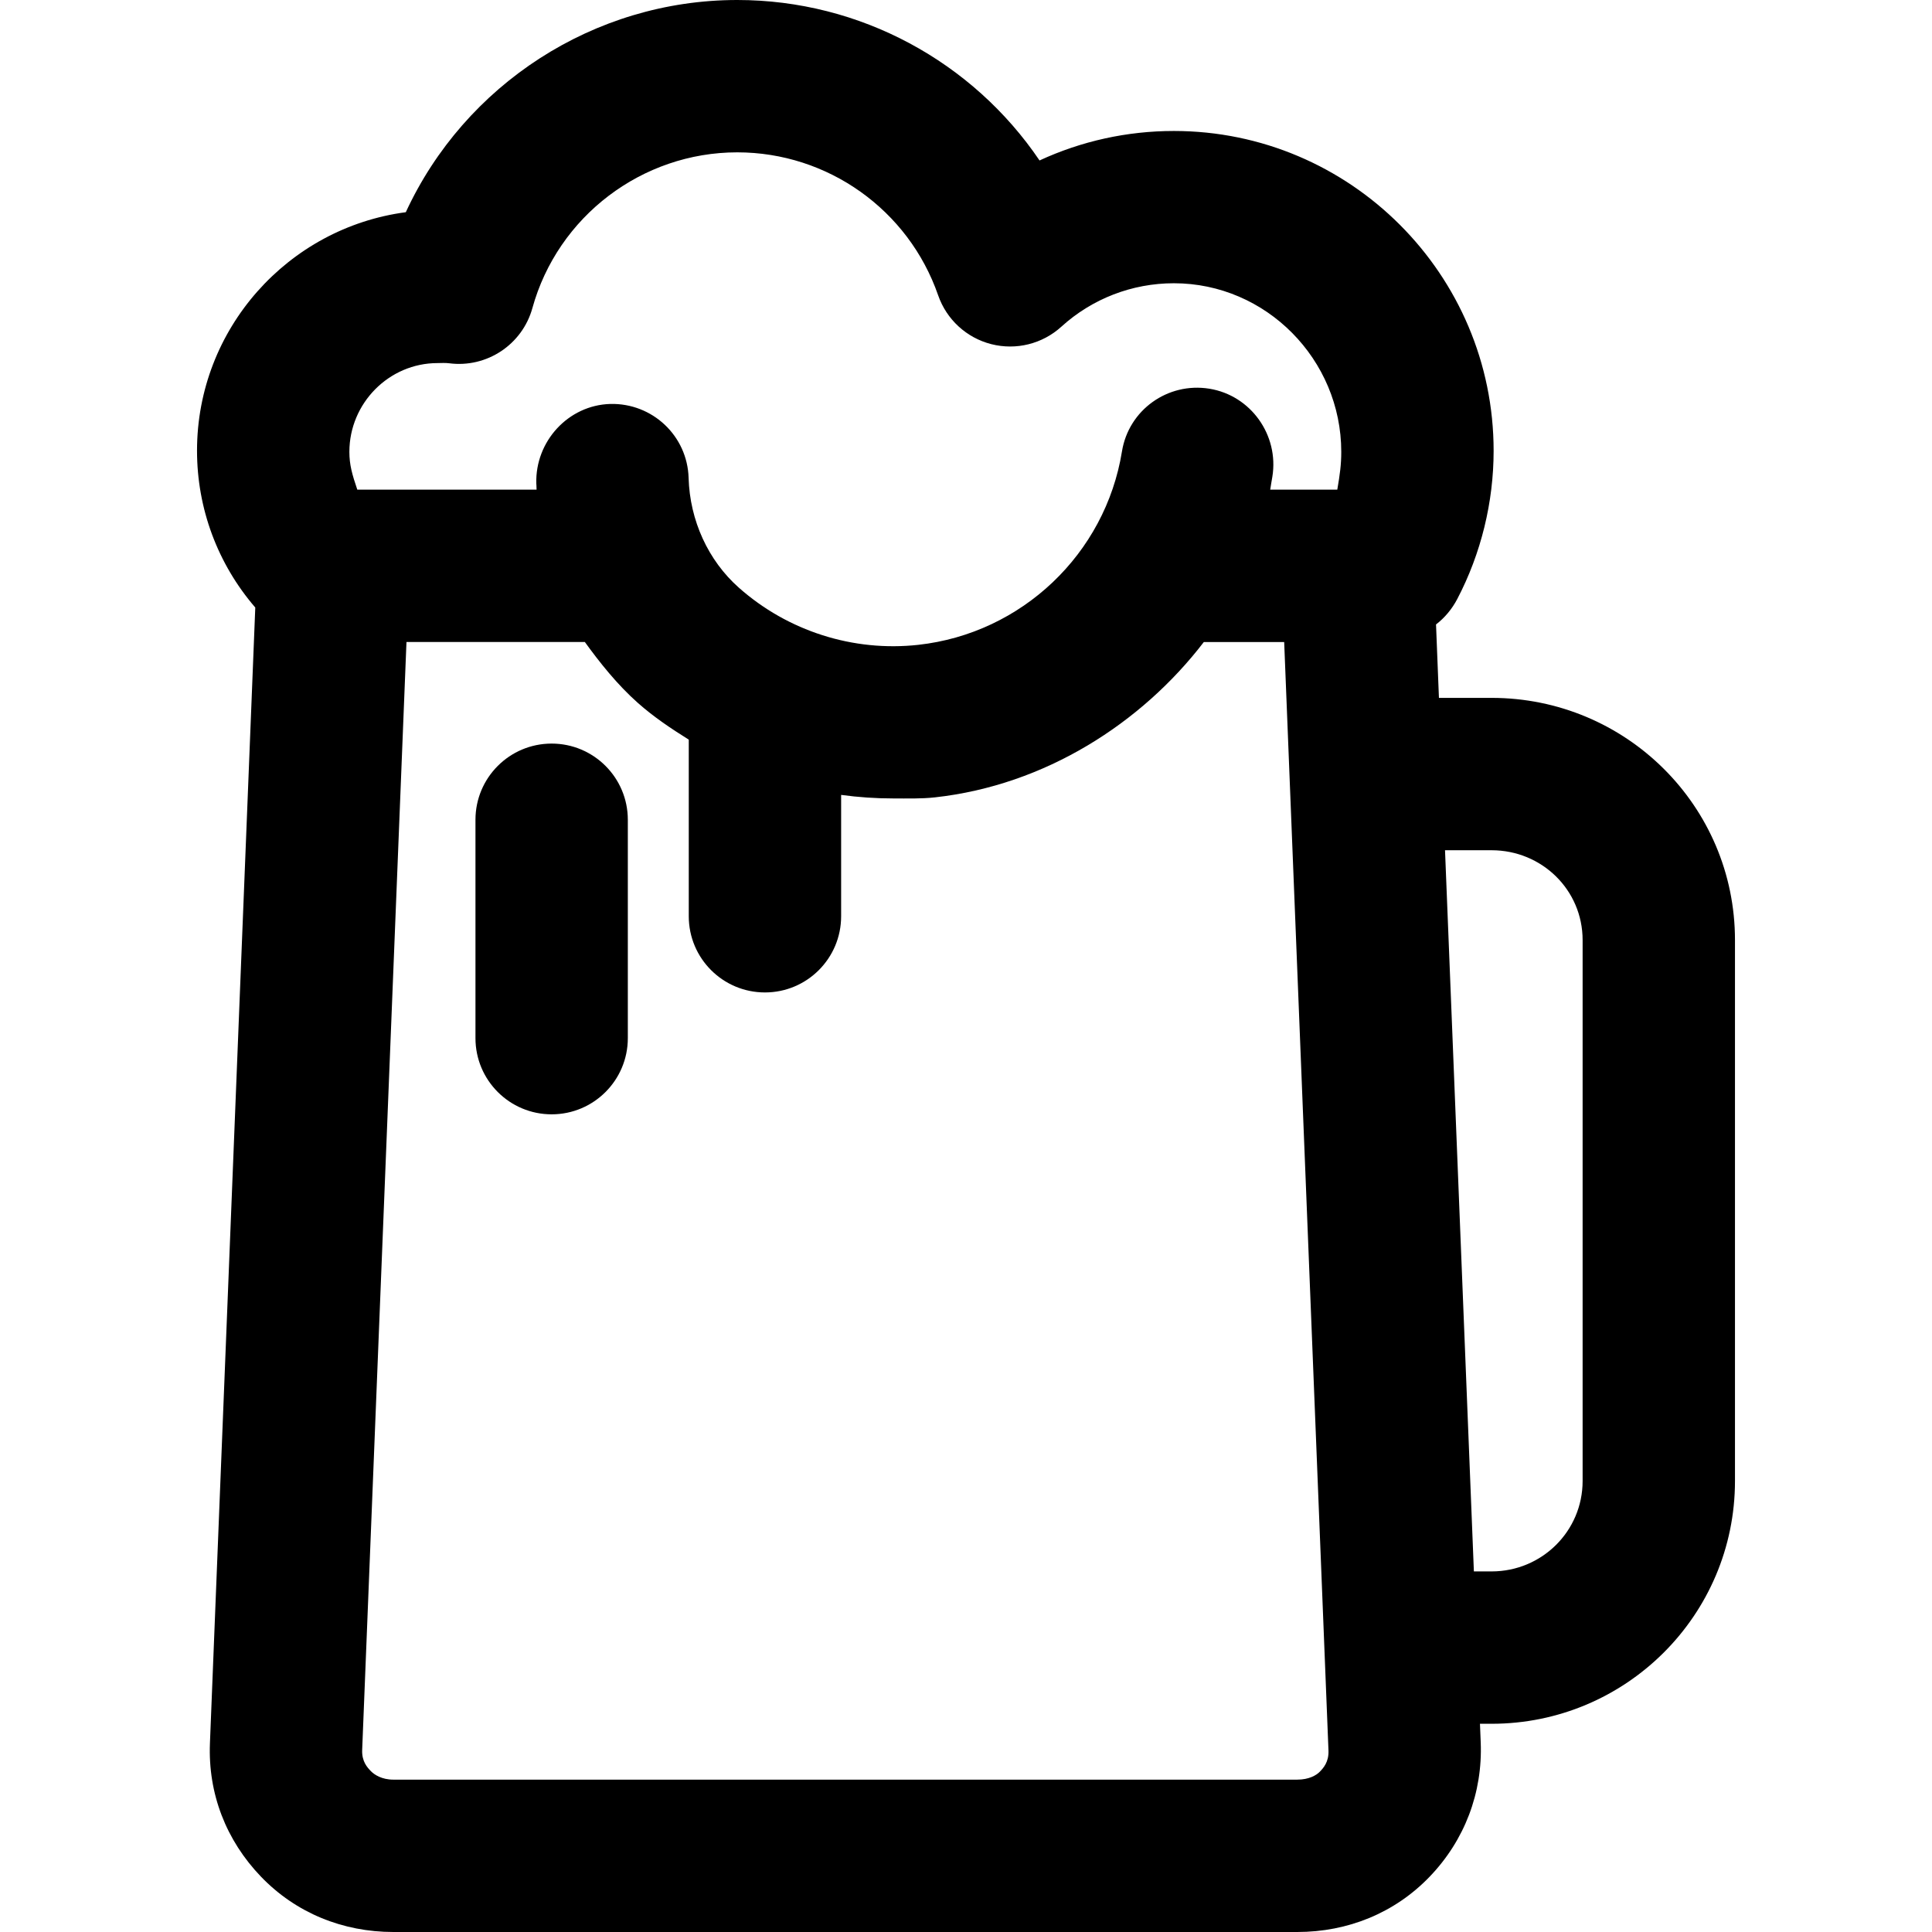 <?xml version="1.0" encoding="iso-8859-1"?>
<!-- Uploaded to: SVG Repo, www.svgrepo.com, Generator: SVG Repo Mixer Tools -->
<svg fill="#000000" height="800px" width="800px" version="1.1" id="Layer_1" xmlns="http://www.w3.org/2000/svg" xmlns:xlink="http://www.w3.org/1999/xlink" 
	 viewBox="0 0 512 512" xml:space="preserve">
<g>
	<g>
		<path d="M395.29,184.945h-13.957l-0.771-19.459c2.3-1.758,4.241-4.089,5.631-6.746c6.303-12.044,9.633-25.65,9.633-39.272
			c0-46.726-38.014-84.758-84.74-84.758c-12.425,0-24.543,2.696-35.596,7.814C257.796,16.39,227.981,0,195.383,0
			c-38.054,0-72.255,22.483-87.841,56.237c-31.187,4.132-55.33,30.895-55.33,63.193c0,15.35,5.463,29.999,15.438,41.571
			l-12.016,300.97c-0.533,13.351,4.272,25.731,13.53,35.366C78.423,506.974,90.882,512,104.244,512h239.552
			c13.363,0,25.823-5.026,35.08-14.662c9.258-9.635,14.063-22.236,13.53-35.587l-0.199-4.933h3.083
			c35.564,0,64.497-28.773,64.497-64.337V249.134C459.788,213.57,430.855,184.945,395.29,184.945z M349.761,469.525
			c-0.911,0.949-2.898,2.098-5.965,2.098H104.244c-3.066,0-5.054-1.311-5.965-2.26c-0.912-0.949-2.423-2.533-2.3-5.596
			L107.72,170.14h47.274c3.892,5.384,8.581,11.294,14.016,16.112c4.241,3.762,8.775,6.79,13.521,9.76v46.807
			c0,11.149,9.039,20.189,20.189,20.189s20.189-9.039,20.189-20.189v-32.162c4.544,0.62,9.141,0.937,13.759,0.937
			c3.7,0,7.413,0.121,11.124-0.288c29.15-3.219,54.733-19.63,71.237-41.164h21.292l11.74,293.765
			C352.184,466.97,350.674,468.576,349.761,469.525z M354.395,129.763h-17.777c0.201-1.346,0.402-2.394,0.571-3.44
			c1.779-11.008-5.701-21.534-16.708-23.314c-11-1.774-21.373,5.62-23.151,16.627c-4.393,27.175-26.587,48.227-53.972,51.252
			c-17.238,1.899-34.571-3.634-47.559-15.15c-8.136-7.215-12.987-17.821-13.311-29.081c-0.319-11.144-9.584-19.878-20.761-19.606
			c-11.144,0.32-19.921,9.935-19.6,21.082c0.012,0.437,0.051,0.284,0.071,1.63H94.689c-1.374-4.038-2.101-6.626-2.101-10.01
			c0-12.886,10.483-23.533,23.37-23.533c0.976,0,1.976-0.094,3.061,0.048c9.96,1.303,19.388-4.933,22.073-14.629
			c6.729-24.299,29.055-41.268,54.29-41.268c23.984,0,45.379,15.225,53.237,37.883c2.222,6.408,7.513,11.271,14.085,12.948
			c6.575,1.673,13.545-0.061,18.565-4.622c8.172-7.427,18.762-11.516,29.819-11.516c24.462,0,44.362,20.225,44.362,44.687
			C355.45,123.056,355.096,125.725,354.395,129.763z M395.29,416.442h-4.696l-7.649-191.119h12.345c13.3,0,24.12,10.512,24.12,23.81
			v143.348h0C419.41,405.782,408.591,416.442,395.29,416.442z"/>
	</g>
</g>
<g>
	<g>
		<path d="M146.192,197.058c-11.149,0-20.189,9.039-20.189,20.189v57.874c0,11.149,9.039,20.189,20.189,20.189
			s20.189-9.039,20.189-20.189v-57.874C166.38,206.097,157.341,197.058,146.192,197.058z"/>
	</g>
</g>
</svg>